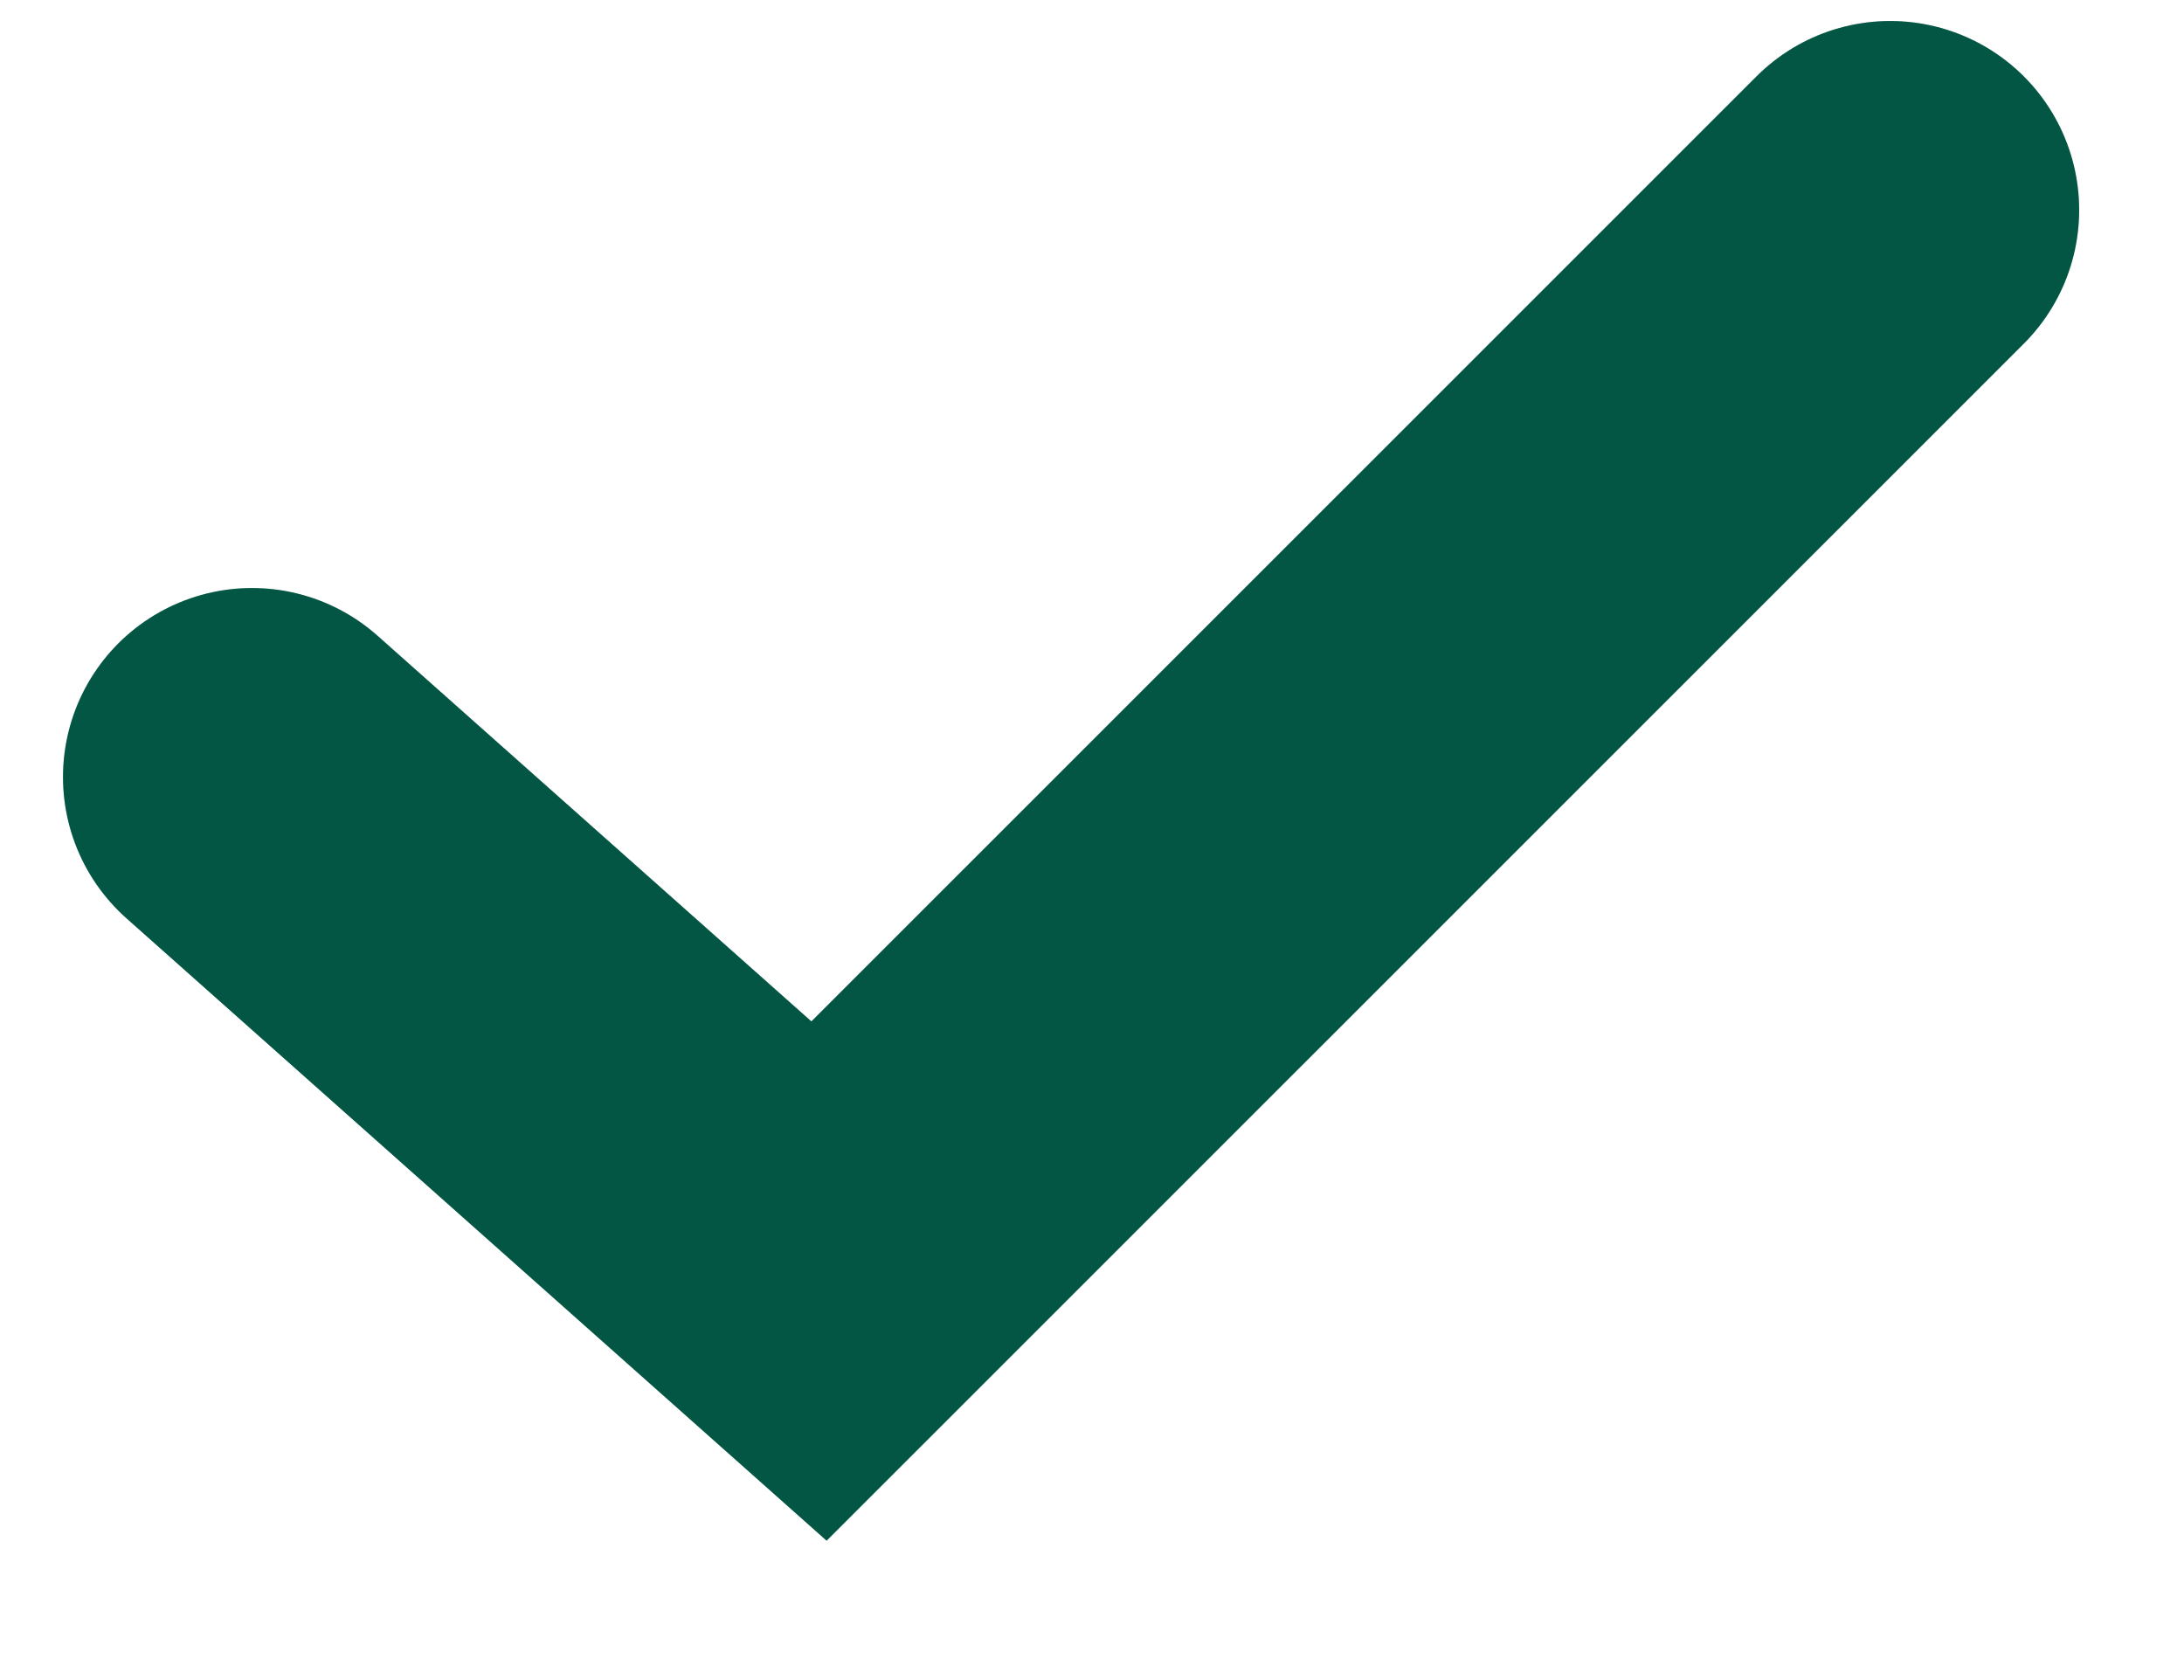 <?xml version="1.0" encoding="UTF-8"?> <svg xmlns="http://www.w3.org/2000/svg" width="13" height="10" viewBox="0 0 13 10" fill="none"> <path d="M1.5 4.625L4.875 7.625L11.251 1.25" stroke="#046C54" stroke-width="2.25" stroke-linecap="round"></path> <path d="M1.5 4.625L4.875 7.625L11.251 1.25" stroke="black" stroke-opacity="0.2" stroke-width="2.25" stroke-linecap="round"></path> </svg> 